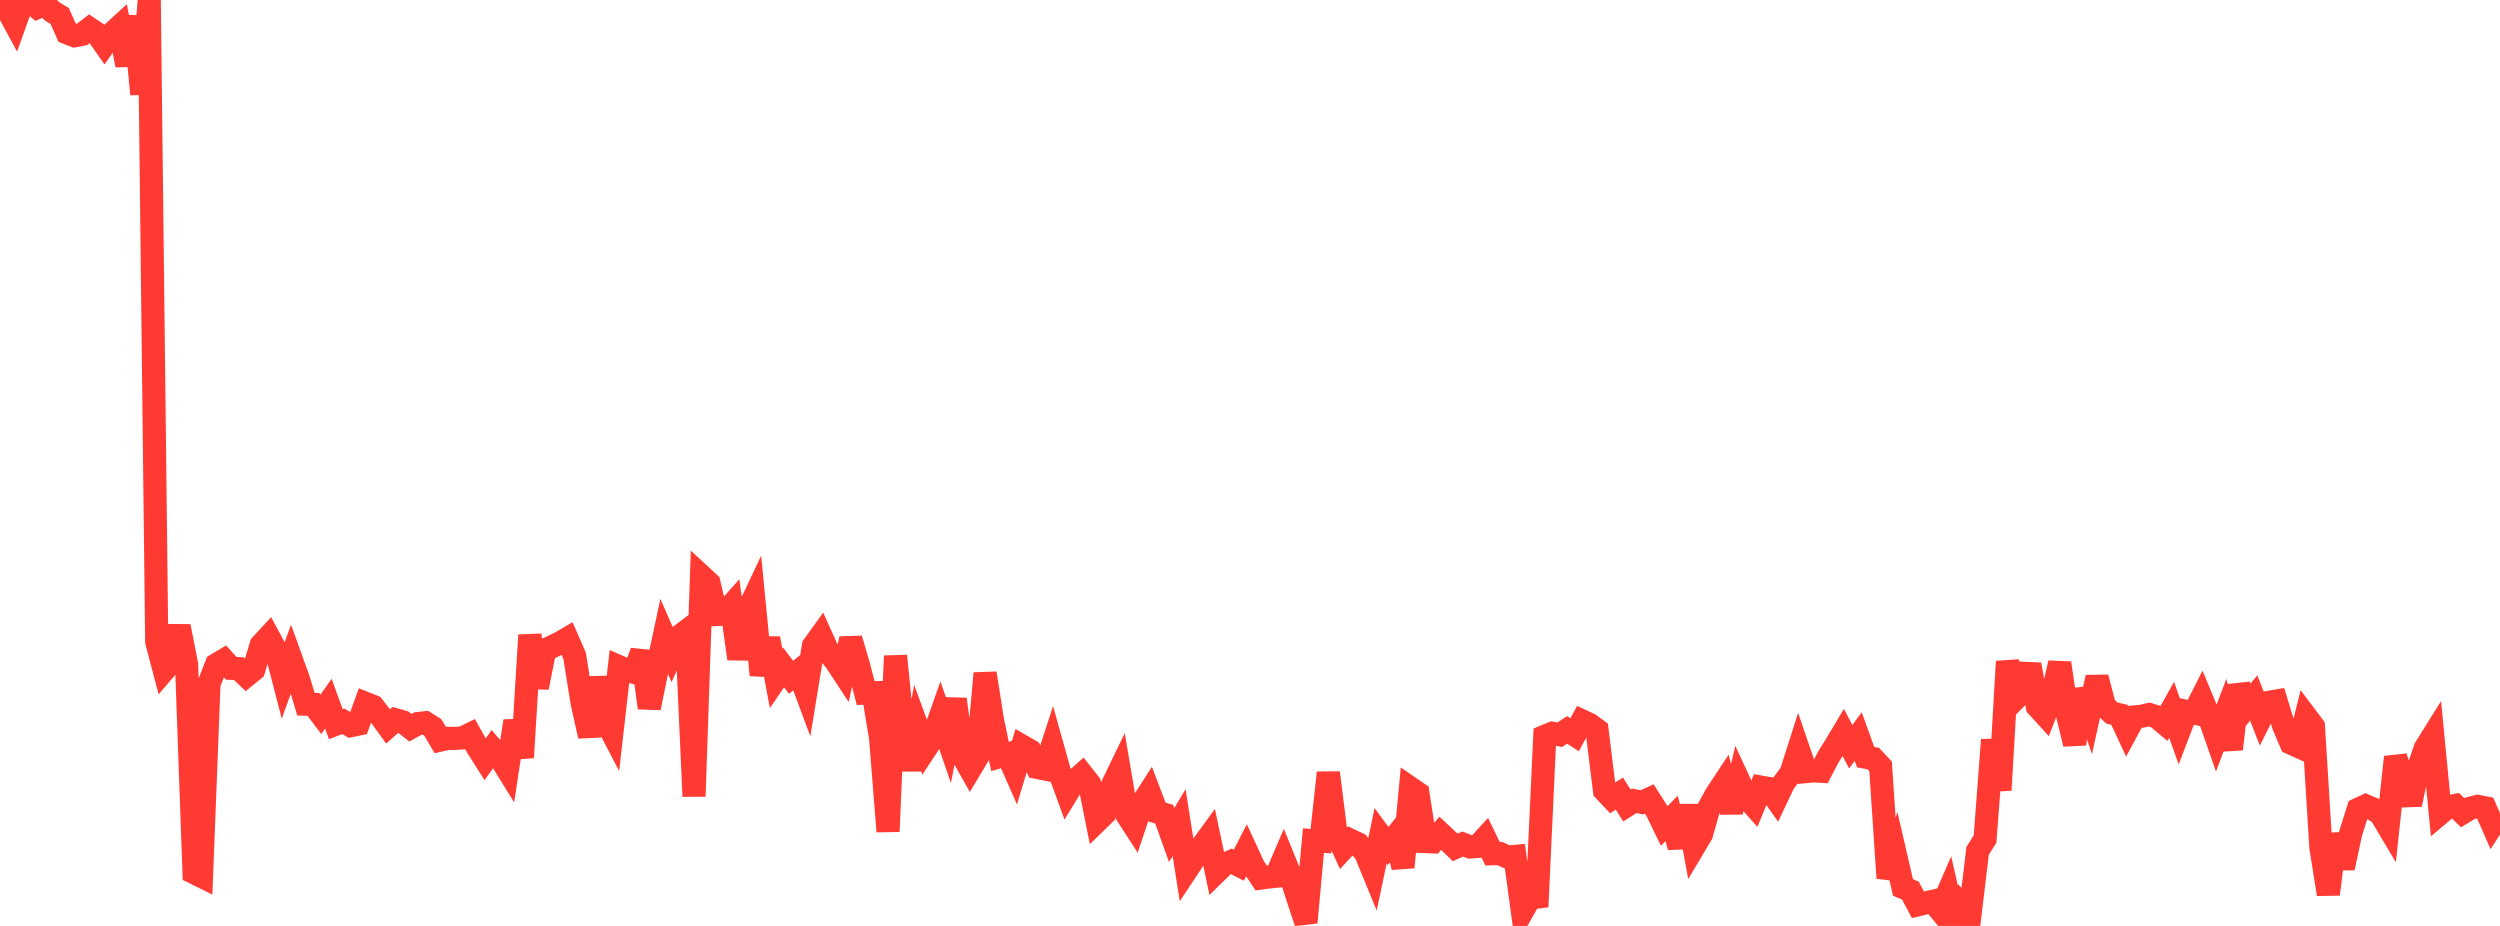 <?xml version="1.0" standalone="no"?>
<!DOCTYPE svg PUBLIC "-//W3C//DTD SVG 1.1//EN" "http://www.w3.org/Graphics/SVG/1.1/DTD/svg11.dtd">

<svg width="135" height="50" viewBox="0 0 135 50" preserveAspectRatio="none" 
  xmlns="http://www.w3.org/2000/svg"
  xmlns:xlink="http://www.w3.org/1999/xlink">


<polyline points="0.0, 0.707 0.403, 0.516 0.806, 1.26 1.209, 0.135 1.612, 0.08 2.015, 0.403 2.418, 0.231 2.821, 0.62 3.224, 0.865 3.627, 1.774 4.03, 1.931 4.433, 1.854 4.836, 1.544 5.239, 1.815 5.642, 2.39 6.045, 1.811 6.448, 1.441 6.851, 3.52 7.254, 0.889 7.657, 5.084 8.06, 0.0 8.463, 34.656 8.866, 36.183 9.269, 35.712 9.672, 33.823 10.075, 35.869 10.478, 47.122 10.881, 47.321 11.284, 36.92 11.687, 35.891 12.09, 35.652 12.493, 36.091 12.896, 36.109 13.299, 36.49 13.701, 36.164 14.104, 34.828 14.507, 34.391 14.91, 35.138 15.313, 36.695 15.716, 35.575 16.119, 36.694 16.522, 38.027 16.925, 38.038 17.328, 38.574 17.731, 37.997 18.134, 39.105 18.537, 38.951 18.94, 39.187 19.343, 39.104 19.746, 37.986 20.149, 38.147 20.552, 38.671 20.955, 39.227 21.358, 38.869 21.761, 38.983 22.164, 39.296 22.567, 39.073 22.97, 39.028 23.373, 39.284 23.776, 39.963 24.179, 39.87 24.582, 39.873 24.985, 39.845 25.388, 39.649 25.791, 40.373 26.194, 41.008 26.597, 40.435 27.0, 40.902 27.403, 41.555 27.806, 38.937 28.209, 40.906 28.612, 34.296 29.015, 37.124 29.418, 35.099 29.821, 34.919 30.224, 34.729 30.627, 34.493 31.03, 35.41 31.433, 37.948 31.836, 39.75 32.239, 36.596 32.642, 38.769 33.045, 39.54 33.448, 36.012 33.851, 36.187 34.254, 36.31 34.657, 35.191 35.06, 38.225 35.463, 36.256 35.866, 34.365 36.269, 35.286 36.672, 34.377 37.075, 34.07 37.478, 43.003 37.881, 31.118 38.284, 31.491 38.687, 33.183 39.09, 33.161 39.493, 32.706 39.896, 35.574 40.299, 33.177 40.701, 32.323 41.104, 36.453 41.507, 34.477 41.91, 36.633 42.313, 36.039 42.716, 36.575 43.119, 36.25 43.522, 37.334 43.925, 34.883 44.328, 34.323 44.731, 35.218 45.134, 35.713 45.537, 36.326 45.94, 34.498 46.343, 35.868 46.746, 37.428 47.149, 37.413 47.552, 39.853 47.955, 44.899 48.358, 35.42 48.761, 39.415 49.164, 41.553 49.567, 39.35 49.97, 40.448 50.373, 39.834 50.776, 38.694 51.179, 39.865 51.582, 37.759 51.985, 40.813 52.388, 41.525 52.791, 40.853 53.194, 36.358 53.597, 38.912 54.0, 40.848 54.403, 40.728 54.806, 41.641 55.209, 40.301 55.612, 40.534 56.015, 41.442 56.418, 41.524 56.821, 40.286 57.224, 41.723 57.627, 42.828 58.03, 42.171 58.433, 41.815 58.836, 42.326 59.239, 44.338 59.642, 43.947 60.045, 42.457 60.448, 41.622 60.851, 43.992 61.254, 44.615 61.657, 43.413 62.06, 42.786 62.463, 43.844 62.866, 43.968 63.269, 45.094 63.672, 44.418 64.075, 46.981 64.478, 46.373 64.881, 45.737 65.284, 45.184 65.687, 47.086 66.09, 46.691 66.493, 46.514 66.896, 46.72 67.299, 45.935 67.701, 46.807 68.104, 47.411 68.507, 47.357 68.91, 47.318 69.313, 46.377 69.716, 47.363 70.119, 48.601 70.522, 49.813 70.925, 45.393 71.328, 45.42 71.731, 41.727 72.134, 44.94 72.537, 45.818 72.94, 45.382 73.343, 45.573 73.746, 46.073 74.149, 47.056 74.552, 45.135 74.955, 45.684 75.358, 45.179 75.761, 46.832 76.164, 42.559 76.567, 42.835 76.97, 45.445 77.373, 45.462 77.776, 44.998 78.179, 45.374 78.582, 45.761 78.985, 45.579 79.388, 45.737 79.791, 45.708 80.194, 45.267 80.597, 46.101 81.0, 46.091 81.403, 46.282 81.806, 46.245 82.209, 49.21 82.612, 48.494 83.015, 48.443 83.418, 39.764 83.821, 39.597 84.224, 39.676 84.627, 39.414 85.03, 39.675 85.433, 38.932 85.836, 39.12 86.239, 39.419 86.642, 42.684 87.045, 43.112 87.448, 42.853 87.851, 43.496 88.254, 43.241 88.657, 43.325 89.06, 43.144 89.463, 43.773 89.866, 44.603 90.269, 44.194 90.672, 45.746 91.075, 43.522 91.478, 45.721 91.881, 45.045 92.284, 43.612 92.687, 42.884 93.09, 42.273 93.493, 43.842 93.896, 42.169 94.299, 43.04 94.701, 43.49 95.104, 42.507 95.507, 42.578 95.91, 43.142 96.313, 42.29 96.716, 41.745 97.119, 40.485 97.522, 41.665 97.925, 41.627 98.328, 41.649 98.731, 40.876 99.134, 40.232 99.537, 39.557 99.94, 40.322 100.343, 39.775 100.746, 40.887 101.149, 40.958 101.552, 41.388 101.955, 47.413 102.358, 46.178 102.761, 47.92 103.164, 48.095 103.567, 48.856 103.97, 48.761 104.373, 48.67 104.776, 49.159 105.179, 48.234 105.582, 50.0 105.985, 48.901 106.388, 49.313 106.791, 45.946 107.194, 45.305 107.597, 39.955 108.0, 42.669 108.403, 35.719 108.806, 37.757 109.209, 37.352 109.612, 35.885 110.015, 38.144 110.418, 38.584 110.821, 37.534 111.224, 35.805 111.627, 38.528 112.03, 40.175 112.433, 37.237 112.836, 38.412 113.239, 36.58 113.642, 38.136 114.045, 38.504 114.448, 38.599 114.851, 39.464 115.254, 38.716 115.657, 38.676 116.06, 38.583 116.463, 38.71 116.866, 39.048 117.269, 38.329 117.672, 39.47 118.075, 38.418 118.478, 38.503 118.881, 37.708 119.284, 38.679 119.687, 39.835 120.09, 38.771 120.493, 40.452 120.896, 37.009 121.299, 38.181 121.701, 37.69 122.104, 38.728 122.507, 37.928 122.91, 37.859 123.313, 39.181 123.716, 40.127 124.119, 40.31 124.522, 38.693 124.925, 39.227 125.328, 45.764 125.731, 48.288 126.134, 45.05 126.537, 46.868 126.94, 44.983 127.343, 43.702 127.746, 43.515 128.149, 43.687 128.552, 43.956 128.955, 44.633 129.358, 40.885 129.761, 42.063 130.164, 43.434 130.567, 41.557 130.97, 40.395 131.373, 39.749 131.776, 43.917 132.179, 43.578 132.582, 43.495 132.985, 43.89 133.388, 43.646 133.791, 43.543 134.194, 43.623 134.597, 44.541 135.0, 43.92" fill="none" stroke="#ff3a33" stroke-width="1.25"/>

</svg>